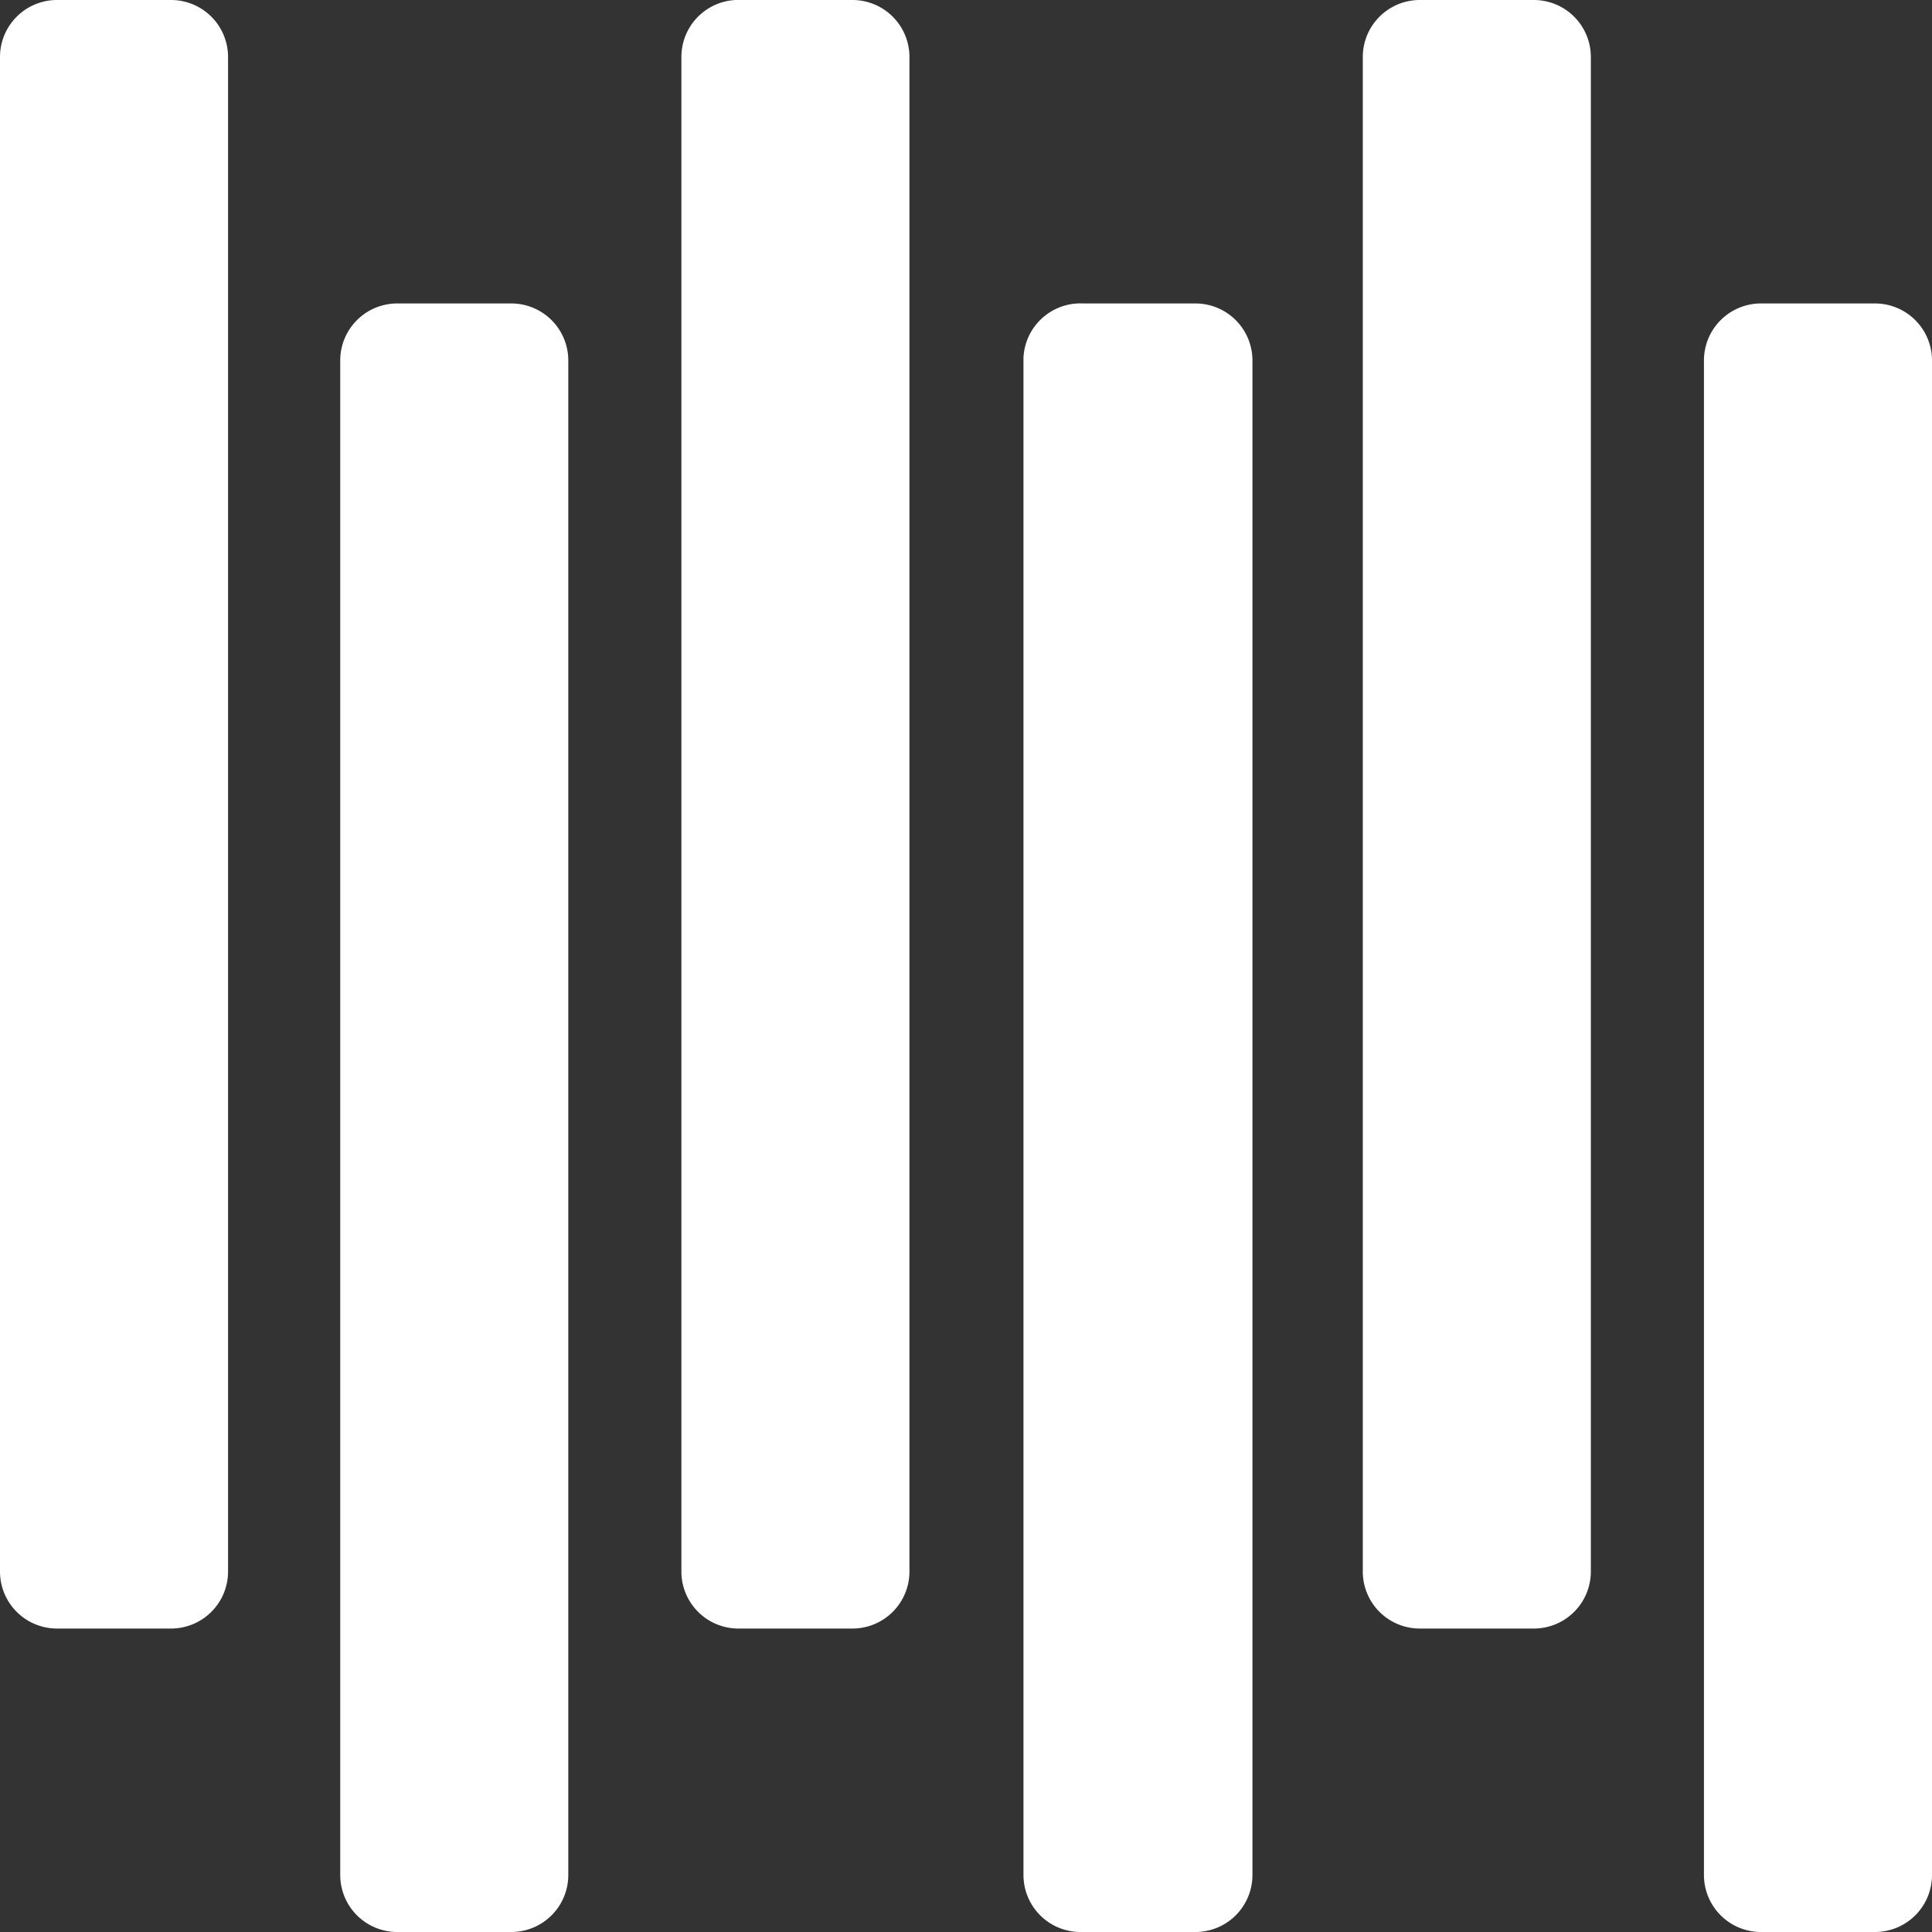 <svg id="Layer_1" data-name="Layer 1" xmlns="http://www.w3.org/2000/svg" viewBox="0 0 21.01 21.01"><rect x="0" y="0" width="21.01" height="21.01" fill="#333333" stroke="none"/><defs><style>.cls-1{fill:#fff;}</style></defs><title>menu_a_nastavce</title><path class="cls-1" d="M18.53,3.92V20.39a.62.62,0,0,0,.62.62h1.24a.62.62,0,0,0,.62-.62V3.92a.62.62,0,0,0-.62-.62H19.15A.62.62,0,0,0,18.53,3.92Z" transform="translate(0 0)"/><path class="cls-1" d="M14.82.62V17.09a.62.62,0,0,0,.62.62h1.24a.62.62,0,0,0,.62-.62V.62A.62.62,0,0,0,16.68,0H15.44A.62.62,0,0,0,14.82.62Z" transform="translate(0 0)"/><path class="cls-1" d="M11.13,3.92V20.39a.62.62,0,0,0,.62.62H13a.62.62,0,0,0,.62-.62V3.92A.62.62,0,0,0,13,3.3H11.78a.62.62,0,0,0-.65.59Z" transform="translate(0 0)"/><path class="cls-1" d="M3.7,3.92V20.39a.62.62,0,0,0,.62.62H5.56a.62.62,0,0,0,.62-.62V3.92a.62.62,0,0,0-.62-.62H4.32A.62.62,0,0,0,3.7,3.92Z" transform="translate(0 0)"/><path class="cls-1" d="M7.41.62V17.09a.62.62,0,0,0,.62.62H9.27a.62.62,0,0,0,.62-.62V.62A.62.62,0,0,0,9.27,0H8A.62.62,0,0,0,7.41.62Z" transform="translate(0 0)"/><path class="cls-1" d="M0,.62V17.09a.62.62,0,0,0,.62.62H1.86a.62.62,0,0,0,.62-.62V.62A.62.62,0,0,0,1.86,0H.62A.62.62,0,0,0,0,.62Z" transform="translate(0 0)"/></svg>